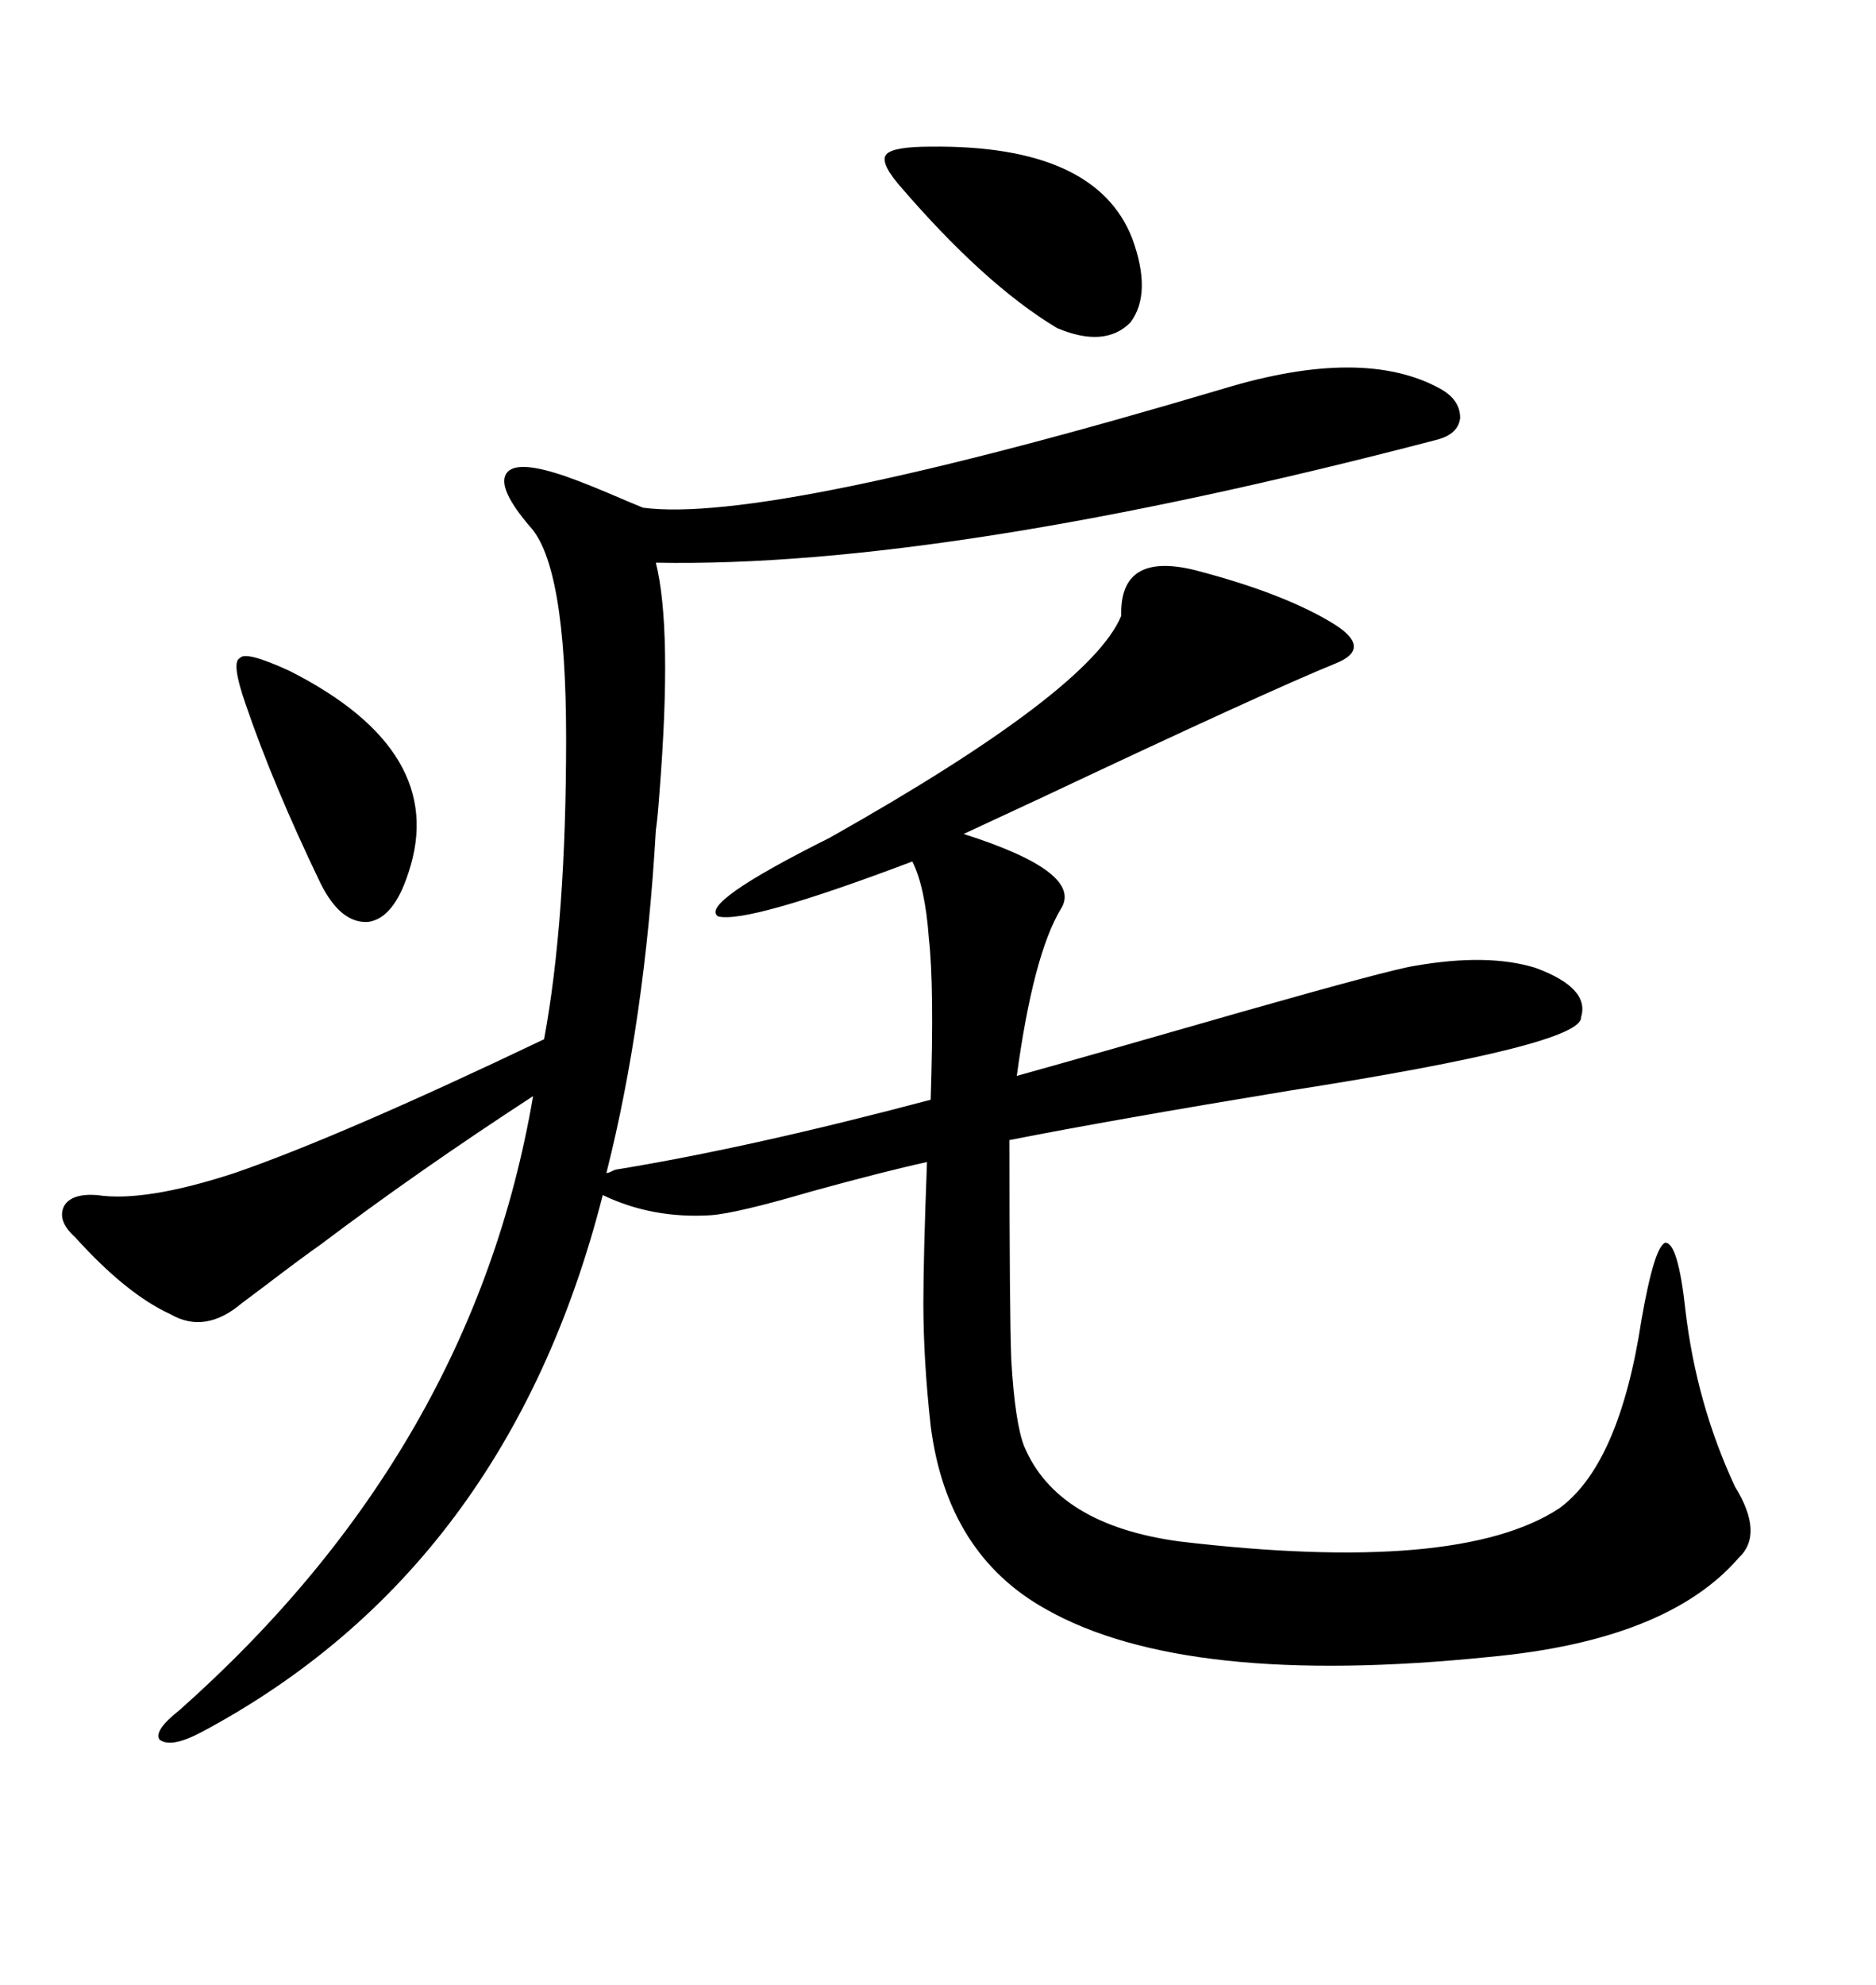 <svg xmlns="http://www.w3.org/2000/svg" xmlns:xlink="http://www.w3.org/1999/xlink" width="300" height="317.285"><path d="M230.27 62.11L230.27 62.11Q233.50 63.87 233.50 66.80L233.50 66.80Q233.20 69.43 229.69 70.31L229.69 70.31Q151.17 90.82 104.88 89.94L104.88 89.94Q107.52 100.49 105.47 126.56L105.47 126.56Q105.18 130.66 104.88 132.71L104.88 132.71Q103.13 163.18 96.97 187.50L96.97 187.50Q97.27 187.50 97.85 187.21L97.85 187.21Q98.44 186.91 98.73 186.91L98.73 186.91Q120.12 183.40 148.83 175.78L148.83 175.78Q149.41 157.62 148.54 150L148.54 150Q147.95 141.80 145.90 137.70L145.90 137.70Q119.53 147.66 114.84 146.48L114.84 146.48Q111.62 144.43 132.71 133.89L132.71 133.89Q174.32 110.45 179.30 98.44L179.30 98.44Q179.00 88.18 191.02 91.11L191.02 91.11Q205.66 94.92 213.57 99.90L213.57 99.90Q219.43 103.71 213.57 106.05L213.57 106.05Q202.73 110.45 166.70 127.44L166.70 127.44Q158.50 131.25 154.10 133.30L154.10 133.30Q173.44 139.45 169.63 145.31L169.63 145.31Q165.23 152.64 162.60 171.97L162.60 171.97Q175.20 168.46 198.63 161.72L198.63 161.72Q222.36 154.98 226.17 154.39L226.17 154.39Q237.89 152.34 245.51 154.69L245.51 154.69Q254.30 157.91 252.83 162.60L252.83 162.60Q253.13 166.99 206.25 174.32L206.25 174.32Q177.83 179.00 161.43 182.23L161.43 182.23Q161.43 210.06 161.72 217.38L161.72 217.38Q162.30 227.34 163.77 231.15L163.77 231.15Q169.04 243.75 188.67 246.39L188.67 246.39Q233.20 251.66 249.32 241.11L249.32 241.11Q258.98 234.08 262.50 210.94L262.50 210.94Q264.55 199.22 266.31 198.63L266.31 198.63Q268.36 198.63 269.53 209.47L269.53 209.47Q271.29 224.41 277.44 237.60L277.44 237.60Q282.13 245.21 278.03 249.02L278.03 249.02Q266.60 262.21 238.18 264.84L238.18 264.84Q189.55 269.82 167.29 257.23L167.29 257.23Q151.46 248.44 148.83 227.93L148.83 227.93Q147.66 217.38 147.66 208.30L147.66 208.30Q147.66 200.98 148.24 185.74L148.24 185.74Q141.50 187.21 129.79 190.43L129.79 190.43Q117.77 193.95 113.67 194.24L113.67 194.24Q104.30 194.82 96.39 191.02L96.39 191.02Q81.15 250.78 32.23 276.86L32.23 276.86Q27.25 279.49 25.49 278.03L25.49 278.03Q24.61 276.56 28.71 273.34L28.71 273.34Q75.59 231.74 85.25 175.20L85.25 175.20Q66.80 187.21 51.27 198.93L51.27 198.93Q48.34 200.98 42.19 205.66L42.19 205.66Q39.84 207.42 38.67 208.30L38.67 208.30Q32.81 213.28 27.25 210.06L27.25 210.06Q20.21 206.84 12.01 197.75L12.01 197.75Q9.08 195.12 10.25 192.77L10.25 192.77Q11.43 190.72 15.53 191.02L15.53 191.02Q23.14 192.19 37.50 187.50L37.50 187.50Q54.49 181.64 87.01 166.11L87.01 166.11Q90.53 147.07 90.53 118.07L90.53 118.07Q90.53 90.23 84.67 84.08L84.67 84.08Q79.69 78.22 80.86 75.88L80.86 75.88Q82.03 73.54 88.77 75.59L88.77 75.59Q91.70 76.46 97.27 78.81L97.27 78.81Q101.37 80.57 102.83 81.15L102.83 81.15Q122.75 83.79 195.70 62.11L195.70 62.11Q217.97 55.37 230.27 62.11ZM148.83 23.44L148.83 23.44Q175.20 23.14 181.05 38.09L181.05 38.09Q184.28 46.88 180.76 51.56L180.76 51.56Q176.66 55.66 169.04 52.44L169.04 52.44Q157.32 45.41 143.55 29.30L143.55 29.30Q140.63 25.78 141.80 24.61L141.80 24.61Q142.97 23.44 148.83 23.44ZM39.26 112.50L39.26 112.50Q36.91 105.76 38.38 105.18L38.38 105.18Q39.26 104.00 46.29 107.23L46.29 107.23Q71.78 120.12 65.33 139.45L65.33 139.45Q62.99 146.78 58.89 147.36L58.89 147.36Q54.49 147.66 51.27 141.21L51.27 141.21Q43.65 125.39 39.26 112.50Z"/></svg>